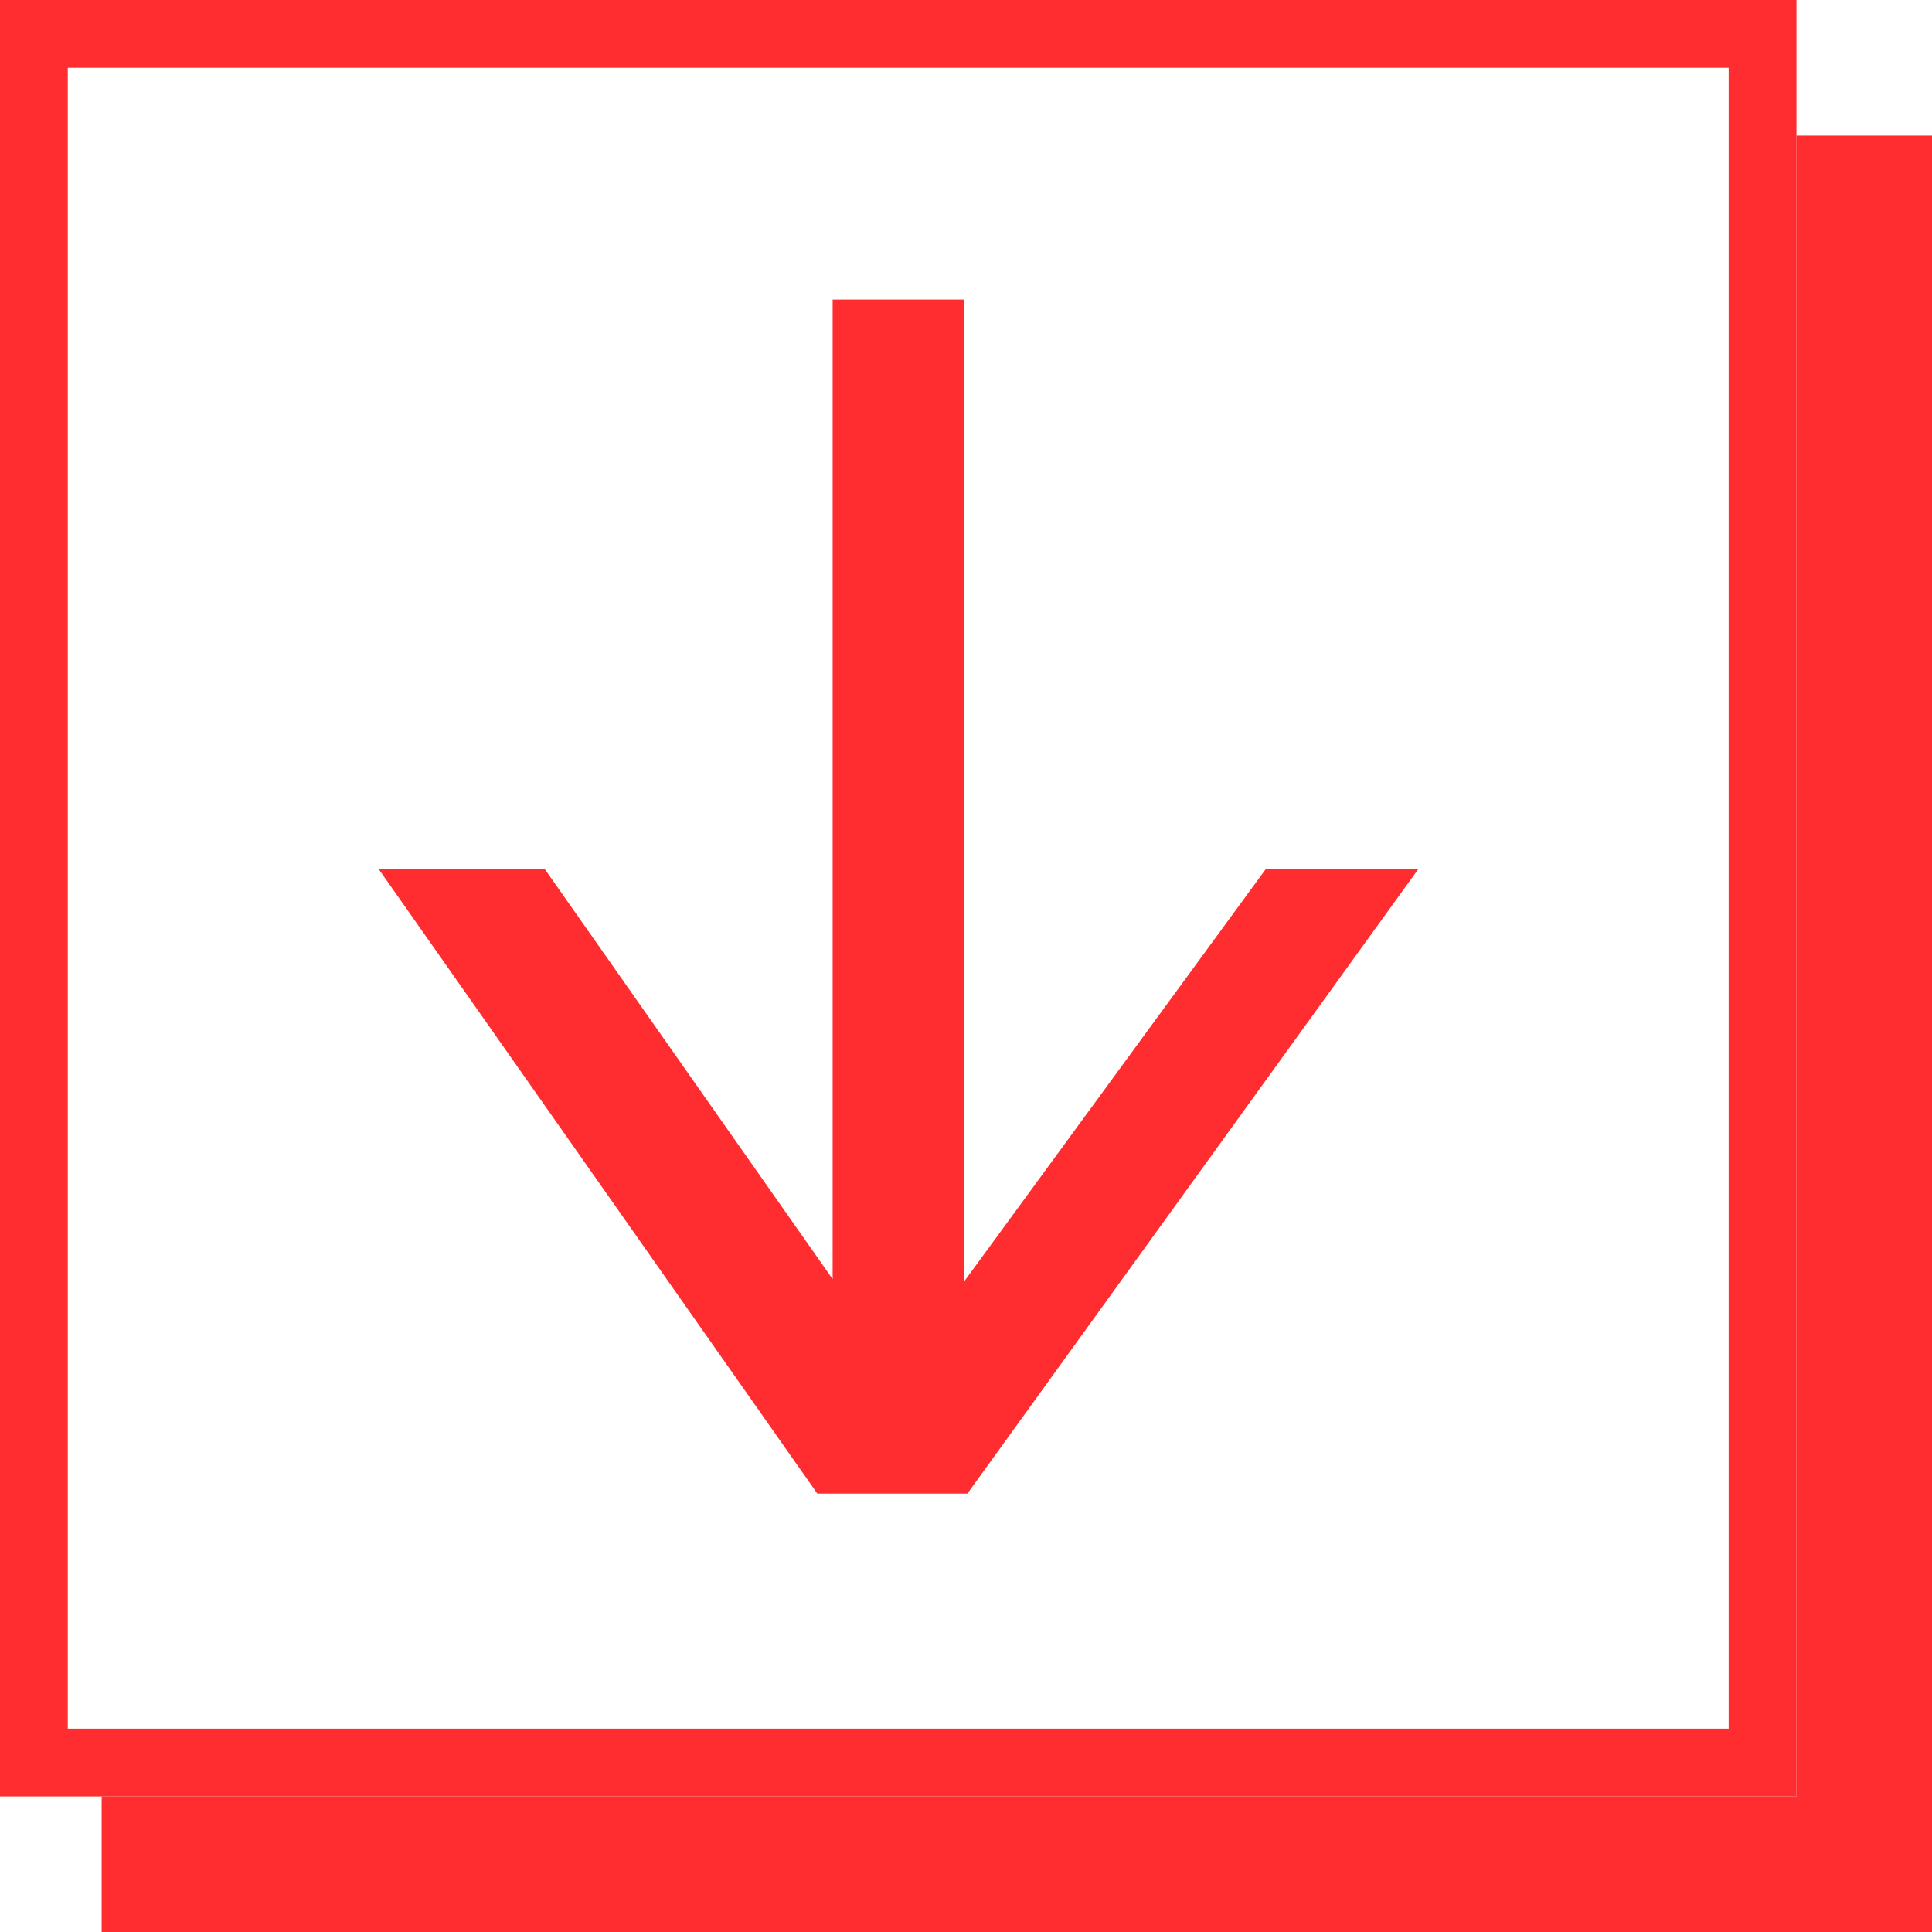 <svg xmlns="http://www.w3.org/2000/svg" width="56.999" height="57" viewBox="0 0 56.999 57">
  <g id="Group_622" data-name="Group 622" transform="translate(-160.001 -734)">
    <g id="Group_14" data-name="Group 14" transform="translate(160 734)">
      <rect id="Rectangle_3" data-name="Rectangle 3" width="4" height="53" transform="translate(53 4)" fill="#ff2d2f"/>
      <g id="Group_3" data-name="Group 3" transform="translate(0 0)">
        <g id="Rectangle_2" data-name="Rectangle 2" transform="translate(0.001)" fill="none" stroke="#ff2d2f" stroke-width="2">
          <rect width="53" height="53" stroke="none"/>
          <rect x="1" y="1" width="51" height="51" fill="none"/>
        </g>
        <path id="Path_5" data-name="Path 5" d="M13.39,0V28.9L4.9,16.807H0L12.938,35.228h4.428l13.3-18.421h-4.5L17.278,28.958V0Z" transform="translate(11.176 8.837)" fill="#ff2d2f"/>
      </g>
      <rect id="Rectangle_41" data-name="Rectangle 41" width="4" height="53" transform="translate(56 53) rotate(90)" fill="#ff2d2f"/>
    </g>
  </g>
</svg>
